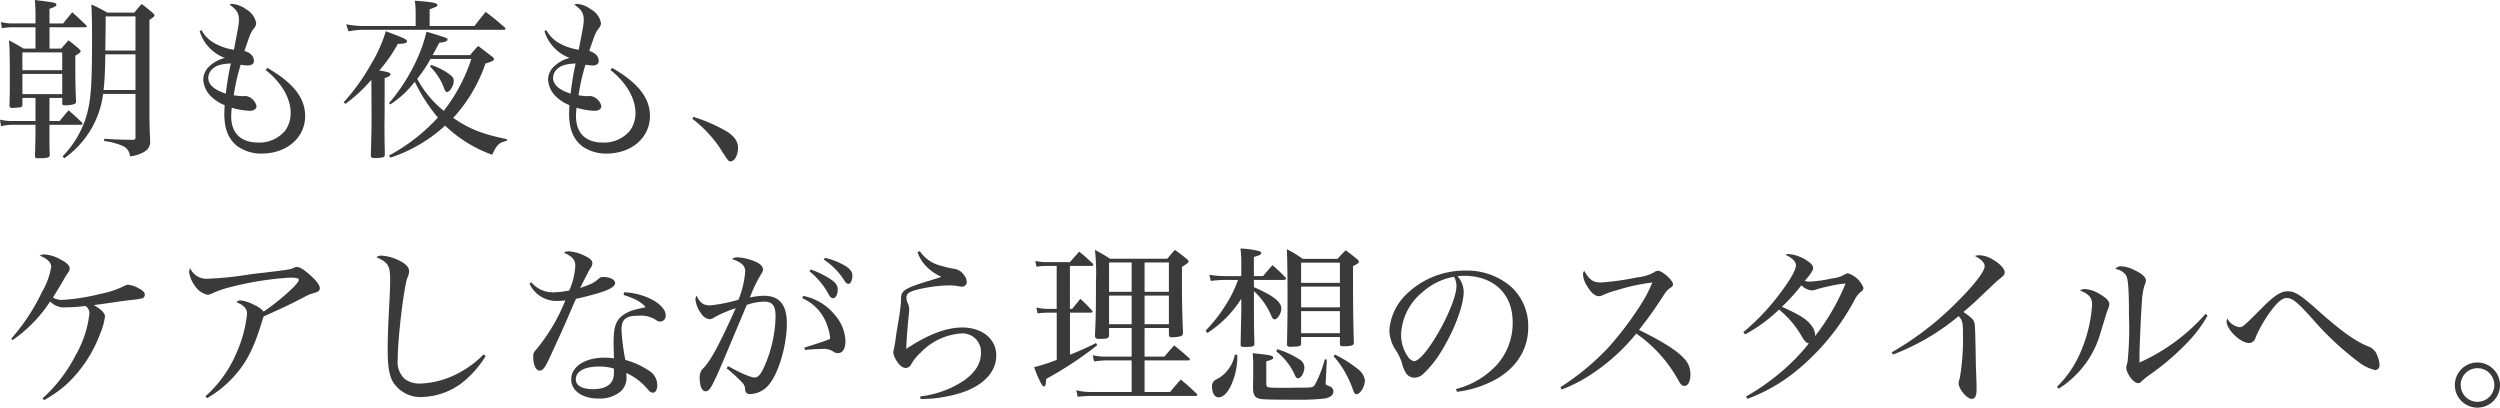 <svg xmlns="http://www.w3.org/2000/svg" width="406.028" height="66.208" viewBox="0 0 406.028 66.208">
  <path id="パス_2280" data-name="パス 2280" d="M9.072,20.3h2.072v.924c.028.224.14.28.448.28a4.726,4.726,0,0,0,1.484-.2.445.445,0,0,0,.308-.42c-.084-2.128-.112-3.164-.112-5.124V13.44c.616-.364.868-.56.868-.728,0-.084-.084-.2-.308-.42-.7-.588-.924-.784-1.68-1.344l-1.176,1.344h-1.9V8.82h5.852c.112,0,.2-.056.2-.14q0-.084-.168-.252c-.924-.9-1.232-1.176-2.184-2.044-.644.784-.84,1.008-1.484,1.82H9.072V5.824c.84-.28,1.12-.448,1.12-.644,0-.336-.112-.364-3.5-.784A27.384,27.384,0,0,1,6.8,7.2V8.2H3.192A7.672,7.672,0,0,1,1.176,7.98l.168,1.008A9.043,9.043,0,0,1,3.192,8.82H6.8v3.472H4.872c-1.008-.616-1.316-.784-2.38-1.344.112,1.4.14,1.932.14,7.672,0,.98-.028,1.512-.056,2.912,0,.28.14.392.476.392,1.54-.084,1.568-.084,1.624-.476V20.3H6.8v3.752H3.136a8.333,8.333,0,0,1-2.1-.224L1.2,24.892a8.038,8.038,0,0,1,1.932-.224H6.8v.5c0,1.652-.028,2.632-.084,4.592,0,.252.112.336.448.336,1.6,0,1.9-.084,1.96-.5-.056-1.316-.056-1.316-.056-4.536v-.392h5.04c.2,0,.336-.056.336-.168a.462.462,0,0,0-.14-.252c-.924-.868-1.2-1.148-2.128-1.932-.616.7-.812.952-1.456,1.736H9.072Zm-4.4-4.508V12.908h6.468v2.884Zm6.468.616v3.276H4.676V16.408Zm11.9,3.248v7.056c0,.308-.112.392-.532.392-2.072-.028-2.716-.056-4.536-.168l-.028.364a10.033,10.033,0,0,1,3.276.924,1.956,1.956,0,0,1,.924,1.568,5.774,5.774,0,0,0,2.352-.756,1.833,1.833,0,0,0,.924-1.792c-.112-2.632-.112-3.612-.112-5.964V7.616c.588-.364.812-.56.812-.756,0-.112-.084-.2-.336-.42-.728-.616-.98-.812-1.736-1.4-.532.588-.7.784-1.2,1.4h-4.4a22.3,22.3,0,0,0-2.576-1.316c.084,1.512.112,2.66.112,5.656,0,7.084-.168,9.548-.756,11.9A16,16,0,0,1,11.2,29.792l.28.308a15.385,15.385,0,0,0,4.172-4.424,14.988,14.988,0,0,0,2.128-6.02Zm-4.9-7.056c.028-2.184.056-3.78.056-3.892V7.056h4.844V12.6Zm4.9.616v5.8h-5.18c.168-1.568.252-3.248.28-5.8ZM33.46,9.436a6.56,6.56,0,0,0,1.372,2.492A6.677,6.677,0,0,0,37.548,13.8a5.716,5.716,0,0,0-2.632,1.484,2.964,2.964,0,0,0-.868,1.988,4.063,4.063,0,0,0,1.288,2.8,6.393,6.393,0,0,0,2.184,1.4c-.028.672-.056,1.036-.056,1.4,0,2.492.7,4.172,2.156,5.292a6.681,6.681,0,0,0,3.892,1.176c4.088,0,7.084-2.576,7.084-6.1,0-2.94-1.932-5.4-6.132-7.812l-.28.336c2.576,2.044,4.06,4.592,4.06,6.972a4.814,4.814,0,0,1-.924,2.912,5.444,5.444,0,0,1-4.368,1.9c-2.8,0-4.368-1.54-4.368-4.284,0-.364.028-.7.084-1.372a11.745,11.745,0,0,0,2.94.5c.672,0,1.092-.308,1.092-.756a2.156,2.156,0,0,0-1.736-1.652,1.851,1.851,0,0,0-.308.028H40.4a11.576,11.576,0,0,1-1.4-.14,32.7,32.7,0,0,1,1.12-4.956c.476.056.9.112,1.176.112.616,0,.98-.28.98-.728,0-.756-.56-1.344-1.54-1.624.952-2.8.98-2.912,1.54-3.668a1.324,1.324,0,0,0,.364-.868,3.2,3.2,0,0,0-1.6-2.212,4.565,4.565,0,0,0-2.24-.9,1.179,1.179,0,0,0-.5.112c1.148.784,1.54,1.4,1.54,2.436,0,.7-.056.98-.812,4.9A9.113,9.113,0,0,1,35.7,11.312,5.367,5.367,0,0,1,33.768,9.3ZM38.528,14.7a45.286,45.286,0,0,0-.812,4.9c-1.876-.588-2.856-1.456-2.856-2.576a2.02,2.02,0,0,1,.588-1.344C36.092,15.036,36.9,14.784,38.528,14.7Zm32.34.5a9.312,9.312,0,0,1,2.3,3.556c.168.42.308.588.448.588.476,0,1.12-1.036,1.12-1.82,0-.5-.308-.84-1.316-1.484a11.454,11.454,0,0,0-2.352-1.092Zm.42-1.848c.42-.728.42-.728,1.092-2.016.924-.084,1.344-.252,1.344-.532,0-.112-.056-.168-.2-.224-.28-.14-1.96-.672-3.22-1.036a23.749,23.749,0,0,1-1.6,4.592,29.689,29.689,0,0,1-4.48,7l.2.224a15.633,15.633,0,0,0,3.976-3.7,27.253,27.253,0,0,0,3.752,5.824,29.7,29.7,0,0,1-7.924,6.16l.2.364a24.6,24.6,0,0,0,8.9-5.208,21.5,21.5,0,0,0,7.644,4.732c.784-1.68,1.092-1.96,2.38-2.268l.056-.252c-4.144-.868-6.1-1.652-8.764-3.472a24.946,24.946,0,0,0,5.236-8.82c1.232-.392,1.372-.476,1.372-.756,0-.14-.084-.224-.28-.364-.952-.728-1.26-.98-2.268-1.736a16.6,16.6,0,0,0-1.316,1.484Zm6.3.616a27.794,27.794,0,0,1-4.48,8.428A16.707,16.707,0,0,1,68.8,17.192a22.246,22.246,0,0,0,2.156-3.22ZM70.812,8.624V5.908c1.148-.42,1.26-.476,1.26-.7,0-.336-.756-.476-3.668-.7a14.218,14.218,0,0,1,.14,2.212v1.9H59.808a15.961,15.961,0,0,1-2.548-.28l.364,1.148a14.1,14.1,0,0,1,2.184-.252H82.964c.084,0,.168-.112.168-.2,0-.056-.056-.14-.168-.224-1.288-1.12-1.68-1.456-3.052-2.492-.784.98-1.036,1.288-1.82,2.3ZM57.148,21.252a24.546,24.546,0,0,0,4.2-3.892l.028,4.76v.952c0,1.988,0,2.38-.112,6.552,0,.336.168.448.616.448h.112a2.1,2.1,0,0,0,.336-.028,4.021,4.021,0,0,0,.952-.112c.168-.056.224-.14.252-.392,0-.728,0-1.26-.028-1.6l-.028-2.884.028-2.408V17.08c.7-.224.952-.392.952-.644,0-.224-.42-.364-1.82-.588a24.222,24.222,0,0,0,3.024-4.34h.42c.616,0,1.064-.168,1.064-.392,0-.252-.336-.448-1.764-1.008L63.7,9.464a22.743,22.743,0,0,1-2.3,5.18,34.2,34.2,0,0,1-4.564,6.384ZM89.46,9.436a6.56,6.56,0,0,0,1.372,2.492A6.677,6.677,0,0,0,93.548,13.8a5.716,5.716,0,0,0-2.632,1.484,2.964,2.964,0,0,0-.868,1.988,4.063,4.063,0,0,0,1.288,2.8,6.393,6.393,0,0,0,2.184,1.4c-.028.672-.056,1.036-.056,1.4,0,2.492.7,4.172,2.156,5.292a6.681,6.681,0,0,0,3.892,1.176c4.088,0,7.084-2.576,7.084-6.1,0-2.94-1.932-5.4-6.132-7.812l-.28.336c2.576,2.044,4.06,4.592,4.06,6.972a4.814,4.814,0,0,1-.924,2.912,5.444,5.444,0,0,1-4.368,1.9c-2.8,0-4.368-1.54-4.368-4.284,0-.364.028-.7.084-1.372a11.745,11.745,0,0,0,2.94.5c.672,0,1.092-.308,1.092-.756a2.156,2.156,0,0,0-1.736-1.652,1.851,1.851,0,0,0-.308.028H96.4a11.576,11.576,0,0,1-1.4-.14,32.7,32.7,0,0,1,1.12-4.956c.476.056.9.112,1.176.112.616,0,.98-.28.98-.728,0-.756-.56-1.344-1.54-1.624.952-2.8.98-2.912,1.54-3.668a1.324,1.324,0,0,0,.364-.868,3.2,3.2,0,0,0-1.6-2.212,4.565,4.565,0,0,0-2.24-.9,1.179,1.179,0,0,0-.5.112c1.148.784,1.54,1.4,1.54,2.436,0,.7-.056.98-.812,4.9A9.113,9.113,0,0,1,91.7,11.312,5.367,5.367,0,0,1,89.768,9.3ZM94.528,14.7a45.285,45.285,0,0,0-.812,4.9c-1.876-.588-2.856-1.456-2.856-2.576a2.02,2.02,0,0,1,.588-1.344C92.092,15.036,92.9,14.784,94.528,14.7Zm18.956,8.988a20.423,20.423,0,0,1,4.34,4.536c1.512,2.38,1.512,2.38,1.876,2.38.644,0,1.2-1.036,1.2-2.184s-.728-2.1-2.3-2.94a25.606,25.606,0,0,0-4.956-2.1ZM3.08,59.628a22.55,22.55,0,0,0,6.1-6.272,3.1,3.1,0,0,0,2.576.952,22.772,22.772,0,0,0,3.136-.224,1.4,1.4,0,0,1,.672,1.2,17.5,17.5,0,0,1-2.212,6.748A24.7,24.7,0,0,1,7.924,69.12l.28.252a19.232,19.232,0,0,0,3.78-2.688,21.477,21.477,0,0,0,5.32-8.092,11.051,11.051,0,0,0,.784-2.772c0-.56-.56-1.148-1.82-1.876.9-.112,1.064-.14,2.884-.392,1.064-.168,2.688-.392,3.332-.448a12.567,12.567,0,0,0,1.54-.224.625.625,0,0,0,.532-.616c0-.364-.28-.672-.98-1.036a4.311,4.311,0,0,0-1.68-.588,1.184,1.184,0,0,0-.56.14,15.233,15.233,0,0,1-4,1.344,32.511,32.511,0,0,1-6.216.98,2.679,2.679,0,0,1-1.484-.392c.448-.7,1.316-2.156,1.68-2.772.224-.42.392-.7.448-.784.56-.812.588-.868.588-1.2,0-.42-.476-.9-1.4-1.372a6.157,6.157,0,0,0-2.716-.868,1.6,1.6,0,0,0-.756.2c1.232.476,1.876,1.12,1.876,1.82A12.169,12.169,0,0,1,7.84,51.844,32.193,32.193,0,0,1,2.856,59.4Zm31.584,9.436A17.709,17.709,0,0,0,39.2,65.34c1.848-2.072,3.052-4.4,4.228-8.232.28-.9.28-.9.42-1.316,3.444-1.54,4.536-2.072,6.72-3.22a5.906,5.906,0,0,1,1.372-.56c.784-.2,1.036-.392,1.036-.812,0-.476-.5-1.176-1.568-2.128-1.008-.9-1.68-1.316-2.156-1.316a1.1,1.1,0,0,0-.392.084c-.7.336-.784.336-5.152.868-.924.084-1.68.2-2.1.252a56.5,56.5,0,0,1-6.776.7,2.884,2.884,0,0,1-2.912-1.708,1.584,1.584,0,0,0-.168.672A4.632,4.632,0,0,0,32.62,50.7a3.313,3.313,0,0,0,2.1,1.568,1.828,1.828,0,0,0,.672-.168A16.128,16.128,0,0,1,38.556,51a50.837,50.837,0,0,1,9.576-1.512c1.12,0,1.428.084,1.428.364,0,.224-.224.5-.84,1.176a36.028,36.028,0,0,1-4.872,3.976,3.788,3.788,0,0,0-1.428-1.036,6.663,6.663,0,0,0-2.24-.784.973.973,0,0,0-.756.28c1.176.476,1.736,1.064,1.736,1.848a20.324,20.324,0,0,1-1.652,6.244,19.722,19.722,0,0,1-5.1,7.2Zm44.912-7.112A15.587,15.587,0,0,1,76.02,64.7a14.2,14.2,0,0,1-6.748,1.988,4.009,4.009,0,0,1-2.548-.784,3.8,3.8,0,0,1-1.092-3.164c0-3.444.98-11.564,1.568-13.244a2.4,2.4,0,0,0,.28-1.064c0-.672-.616-1.288-1.876-1.848a7.3,7.3,0,0,0-2.632-.672,1.319,1.319,0,0,0-.812.252c1.9.84,2.24,1.372,2.24,3.64,0,1.064-.028,1.988-.2,5.124-.14,2.548-.2,4.732-.2,6.3,0,2.688.252,4.144.868,5.208a5.258,5.258,0,0,0,4.816,2.436A11.261,11.261,0,0,0,77.084,65.7a16.693,16.693,0,0,0,2.828-3.472Zm7.448-11.508a4.81,4.81,0,0,0,4.564,2.828,12.243,12.243,0,0,0,1.26-.084A29.824,29.824,0,0,1,88.256,61c-.588.672-.616.728-.616,1.428,0,1.232.448,2.156,1.036,2.156.42,0,.672-.252,1.12-1.064.336-.588,2.184-4.648,3.248-7.056.756-1.764,1.26-2.94,1.54-3.528,4.564-1.036,6.356-1.764,6.356-2.576,0-.56-.84-.98-2.016-.98a.8.8,0,0,0-.616.252c-.952.784-1.008.812-3.052,1.54.9-1.82,1.484-2.912,1.708-3.276a1.208,1.208,0,0,0,.28-.756c0-.448-.42-.84-1.484-1.316a6.928,6.928,0,0,0-2.408-.616,1.356,1.356,0,0,0-.728.224c1.372.616,1.848,1.176,1.848,2.156a11.533,11.533,0,0,1-.98,3.976,12.428,12.428,0,0,1-2.6.308,4.506,4.506,0,0,1-3.556-1.624Zm15.288,1.848c1.988.672,2.828,1.12,3.584,1.988-1.064.252-1.092.252-1.54.364a5.619,5.619,0,0,0-2.6,1.316c-.812.868-1.064,1.848-1.064,4.2,0,.28,0,.28.056,2.436a9.975,9.975,0,0,0-1.54-.112c-3.164,0-5.4,1.456-5.4,3.528,0,1.848,1.792,3.108,4.4,3.108a5.271,5.271,0,0,0,3.724-1.232,3.05,3.05,0,0,0,.84-2.436v-.476a9.742,9.742,0,0,1,3.276,2.436c.588.672.728.756,1.036.756.42,0,.7-.476.7-1.2A2.752,2.752,0,0,0,106.6,64.7a13.428,13.428,0,0,0-4-1.848A33.557,33.557,0,0,1,101.976,58c0-1.764.672-2.324,2.744-2.324a4.454,4.454,0,0,1,2.828.672,1.258,1.258,0,0,0,.7.28.925.925,0,0,0,.9-1.036c0-.784-.7-1.652-1.932-2.38a10.566,10.566,0,0,0-4.816-1.344ZM100.744,65c0,1.708-1.176,2.6-3.416,2.6-1.764,0-2.772-.588-2.772-1.6,0-1.288,1.428-2.072,3.724-2.072a7.717,7.717,0,0,1,2.464.336ZM132.5,48.456a12.34,12.34,0,0,1,2.968,3.472c.364.7.56.9.868.9.42,0,.756-.616.756-1.372s-.364-1.232-1.456-1.9a14.794,14.794,0,0,0-2.94-1.4Zm2.324-1.9a11.018,11.018,0,0,1,3.22,3.22c.336.532.532.728.784.728.364,0,.644-.616.644-1.344,0-.7-.476-1.26-1.624-1.848a10.856,10.856,0,0,0-2.828-1.036ZM119.056,64.22a24.919,24.919,0,0,1,2.52,2.3,1.6,1.6,0,0,1,.476,1.12.73.73,0,0,0,.84.756,4.13,4.13,0,0,0,3.248-1.82c1.484-1.988,2.688-6.3,2.688-9.632,0-3.052-1.2-4.508-3.7-4.508a10.956,10.956,0,0,0-2.3.28,22.125,22.125,0,0,1,1.764-3.7c.308-.476.364-.616.364-.84,0-.644-.728-1.2-2.1-1.6a8.311,8.311,0,0,0-2.044-.392,1.41,1.41,0,0,0-.9.28c1.568.532,2.156,1.092,2.156,2.016a15.6,15.6,0,0,1-1.092,4.592,25.2,25.2,0,0,1-4.62.924c-1.064,0-1.624-.42-2.212-1.6a1.968,1.968,0,0,0-.168.644,4.74,4.74,0,0,0,.952,2.3,1.969,1.969,0,0,0,1.316.9,1.464,1.464,0,0,0,.812-.308,20.335,20.335,0,0,1,3.472-1.484c-2.66,5.908-3.976,8.344-5.152,9.632a2.064,2.064,0,0,0-.7,1.736c0,1.288.364,2.128.952,2.128s.9-.476,2.212-3.416c.392-.868,3.052-7.224,4.48-10.612a8.863,8.863,0,0,1,2.8-.532c1.372,0,1.876.644,1.876,2.436a20.955,20.955,0,0,1-1.568,7.5c-.728,1.764-1.2,2.38-1.82,2.38-.644,0-2.156-.644-4.34-1.848Zm12.264-11.4a7.359,7.359,0,0,1,4.088,4.508,7.6,7.6,0,0,1,.448,1.932c0,.14-.028.2-.2.252-.644.28-1.6.588-4,1.344l.112.364c1.848-.14,2.1-.14,2.688-.14a2.738,2.738,0,0,1,1.96.448,1.21,1.21,0,0,0,.7.224c.784,0,1.232-.728,1.232-1.988a6.769,6.769,0,0,0-1.708-4.2,8.756,8.756,0,0,0-5.152-3.108Zm18.732-7.476a6.061,6.061,0,0,0,1.372,2.268,8.039,8.039,0,0,0,2.492,1.736c-.42.168-.7.252-.784.28-2.548.784-2.548.784-2.688.84-1.68.56-2.408.9-2.772,1.372-.28.364-.308.616-.308,1.568a34.985,34.985,0,0,1-.476,3.5c-.14.868-.28,1.624-.364,2.324a17.381,17.381,0,0,1-.336,1.932c-.028.168-.084.392-.084.42a3.356,3.356,0,0,0,.616,1.512c.448.7.952,1.064,1.428,1.064a1.012,1.012,0,0,0,.868-.588,7.646,7.646,0,0,1,1.568-1.932,10.126,10.126,0,0,1,6.44-3.08,3,3,0,0,1,3.332,3.08c0,1.792-.868,3.192-2.772,4.564a16.11,16.11,0,0,1-7.112,2.576l.084.42A21.994,21.994,0,0,0,157.3,68.14c3.5-1.176,5.544-3.388,5.544-5.992,0-2.688-2.268-4.564-5.544-4.564-2.576,0-5.656,1.176-9.072,3.472.028-1.372.2-3.584.392-5.376.056-.588.084-.868.084-1.008a2.415,2.415,0,0,0-.2-.952,2.213,2.213,0,0,1-.252-.98c0-.588.28-.84,1.288-1.176a22.813,22.813,0,0,1,5.488-.812,7.137,7.137,0,0,1,1.568.112,3.763,3.763,0,0,0,.616.084.76.76,0,0,0,.84-.756,1.926,1.926,0,0,0-.448-1.12,2.351,2.351,0,0,0-1.484-1.008A12.682,12.682,0,0,1,154,47.588a5.818,5.818,0,0,1-3.584-2.408Zm36.876,12.32h3.948V58.76c.056.308.14.42.42.42a6.737,6.737,0,0,0,1.568-.2c.2-.084.252-.2.308-.476C193.06,55.82,193,53.72,193,50.5V47.756c1.008-.672,1.064-.728,1.064-.924,0-.112-.084-.224-.336-.42-.756-.616-1.008-.812-1.876-1.428-.56.616-.7.784-1.232,1.428H181.3a25.334,25.334,0,0,0-2.436-1.428,33.58,33.58,0,0,1,.168,5.1c0,4.7-.028,6.16-.168,8.82.028.392.168.532.588.532,1.428,0,1.68-.084,1.708-.588V57.668h3.668v4.648H180.74a9.2,9.2,0,0,1-2.24-.224l.224,1.008a15.279,15.279,0,0,1,2.016-.168h4.088v5.124h-6.692a9.046,9.046,0,0,1-2.3-.28l.224,1.064a18.643,18.643,0,0,1,2.044-.14H195.16c.252,0,.336-.056.336-.168a.392.392,0,0,0-.168-.252c-1.064-1.008-1.4-1.316-2.52-2.24-.756.84-.98,1.12-1.736,2.016h-4.144V62.932h7.056c.168,0,.308-.056.308-.168,0-.056-.056-.112-.112-.2-1.036-.924-1.372-1.2-2.436-2.072-.7.756-.9,1.008-1.6,1.82h-3.22Zm0-5.88v-4.76h3.948v4.76Zm0,.616h3.948v4.648h-3.948Zm-2.1,4.648H181.16V52.4h3.668Zm0-5.264H181.16v-4.76h3.668Zm-10.024-4.2h3.5c.2,0,.308-.056.308-.168a.576.576,0,0,0-.14-.252c-.924-.868-1.2-1.12-2.156-1.9-.644.728-.868.952-1.512,1.708h-3.612a8.63,8.63,0,0,1-2.016-.2l.2.952a9.856,9.856,0,0,1,1.792-.14h1.484V54.56h-1.456a8.752,8.752,0,0,1-1.848-.224l.2.952a13.807,13.807,0,0,1,1.6-.112h1.512v7.672a30.251,30.251,0,0,1-3.668,1.176,16.843,16.843,0,0,0,1.232,2.828c.112.168.252.308.364.308.224,0,.308-.336.364-1.232a58.121,58.121,0,0,0,8.288-5.46l-.2-.364a46.355,46.355,0,0,1-4.228,1.9V55.176h3.388c.168,0,.28-.084.28-.168,0-.056-.028-.112-.112-.2a19.769,19.769,0,0,0-1.876-1.876c-.56.7-.756.924-1.316,1.624H174.8ZM204.68,49.24V46.132c.98-.28,1.2-.392,1.2-.644,0-.112-.112-.224-.336-.308a14.35,14.35,0,0,0-3.052-.42,15.761,15.761,0,0,1,.14,2.492V49.24H199.92a14.146,14.146,0,0,1-2.464-.224l.224,1.008a18.153,18.153,0,0,1,2.128-.168h2.3a21.453,21.453,0,0,1-1.176,2.66,24.928,24.928,0,0,1-4.088,5.572l.28.392a18.02,18.02,0,0,0,5.516-5.572V54.42c0,.616-.056,2.6-.112,5.908v.084c0,.252.14.336.644.336,1.288,0,1.6-.084,1.6-.5-.084-3-.084-3.136-.084-8.568a11.372,11.372,0,0,1,2.856,4.088c.168.364.308.5.5.5.476,0,1.092-.98,1.092-1.764,0-1.092-1.316-2.1-4.452-3.472V49.856h4.872c.168,0,.336-.084.336-.2a.3.3,0,0,0-.084-.2,28.339,28.339,0,0,0-2.1-1.988c-.7.756-.9,1.008-1.54,1.764Zm7.672,9.884h6.3v1.092c0,.336.112.42.588.42,1.2,0,1.68-.14,1.68-.532V60.02c-.084-2.184-.14-6.552-.14-10.64V47.616c.7-.336.952-.5.952-.728,0-.112-.084-.224-.336-.448-.728-.588-.98-.784-1.792-1.4-.616.588-.784.784-1.344,1.4h-5.628a21.38,21.38,0,0,0-2.6-1.568c.084,1.848.112,3.64.112,8.4,0,2.884-.028,4.088-.084,7.028,0,.308.14.42.56.42h.084a3.541,3.541,0,0,0,.448-.028c.924,0,1.2-.112,1.2-.5Zm6.3-8.792h-6.3V47.056h6.3Zm0,.616v3.36h-6.3v-3.36Zm0,3.976v3.584h-6.3V54.924Zm-17.08,7.084A5.181,5.181,0,0,1,200.788,64,5.455,5.455,0,0,1,199,65.788c-.728.392-.728.392-.9.616a1.161,1.161,0,0,0-.224.7c0,1.092.42,1.82,1.064,1.82.812,0,1.6-.84,2.212-2.352a11.352,11.352,0,0,0,.84-4.564Zm3,3.584-.028,1.288v.448c0,1.288.336,1.736,1.344,1.876.728.084,2.268.112,5.88.112a35.541,35.541,0,0,0,4.424-.2c.924-.168,1.4-.56,1.4-1.176a.871.871,0,0,0-.56-.784c-.672-.252-.7-.28-.7-.588l.028-.364.168-3.416-.336-.028a18.494,18.494,0,0,1-1.6,4.116c-.252.42-.5.476-1.736.476-.98,0-2.044.028-2.688.028h-.588c-2.884,0-2.884,0-2.884-.756V63.072c.924-.252,1.12-.336,1.12-.588,0-.336-.364-.42-3.332-.728a19.061,19.061,0,0,1,.084,1.96Zm13.048-3.36a16.426,16.426,0,0,1,3.22,5.656c.168.392.308.532.5.532.616,0,1.372-1.26,1.372-2.268a2.807,2.807,0,0,0-1.148-1.82,19.388,19.388,0,0,0-3.724-2.352Zm-9.3-.756a9.875,9.875,0,0,1,3.024,3.864c.168.364.308.5.5.5.5,0,1.036-.924,1.036-1.792a1.536,1.536,0,0,0-.812-1.288,14.322,14.322,0,0,0-3.584-1.652Zm29.344,6.552a17.374,17.374,0,0,0,5.768-1.736c3.7-1.848,5.8-5.012,5.8-8.68A8.609,8.609,0,0,0,246.4,50.92a10.912,10.912,0,0,0-7.308-2.576,13.562,13.562,0,0,0-9.94,4.144,8.874,8.874,0,0,0-2.464,5.572,6.146,6.146,0,0,0,1.036,3.22,7.994,7.994,0,0,1,1.008,2.1,5.152,5.152,0,0,0,.756,1.764,1.683,1.683,0,0,0,1.26.588,2.159,2.159,0,0,0,1.484-.644,17.438,17.438,0,0,0,2.912-3.668c2.1-3.416,3.612-7.42,3.612-9.632a3.8,3.8,0,0,0-1.008-2.52,8.072,8.072,0,0,1,.98-.084c4.9,0,7.98,2.912,7.98,7.532a10.156,10.156,0,0,1-2.576,6.944,13.557,13.557,0,0,1-6.636,3.92Zm-.476-18.676a4.027,4.027,0,0,1,.252.56,3.5,3.5,0,0,1,.14.9c0,3.192-5.1,12.236-6.888,12.236a1.574,1.574,0,0,1-1.036-.784,6.182,6.182,0,0,1-1.064-3.528,9.3,9.3,0,0,1,3.472-6.888A10.248,10.248,0,0,1,237.188,49.352ZM254.66,67.664a24.357,24.357,0,0,0,5.376-2.856,31.224,31.224,0,0,0,6.748-6.244,22.419,22.419,0,0,1,6.832,7.588c.364.672.616.924.98.924.588,0,.98-.728.98-1.82a3.652,3.652,0,0,0-1.092-2.716c-1.176-1.26-3.444-2.688-7.252-4.564,1.792-2.324,2.156-2.828,3.528-4.9.98-1.512.98-1.512,1.6-1.96.28-.168.392-.336.392-.56,0-.616-1.736-2.184-2.436-2.184a1.052,1.052,0,0,0-.644.252,6.783,6.783,0,0,1-2.688.812,43.438,43.438,0,0,1-5.908.84c-1.288,0-1.932-.448-2.744-1.9a.987.987,0,0,0-.2.616,4,4,0,0,0,.616,1.792c.672,1.148,1.316,1.708,1.96,1.708a1.066,1.066,0,0,0,.532-.112,14.332,14.332,0,0,1,2.352-.84,32.007,32.007,0,0,1,5.8-1.26,21.652,21.652,0,0,1-1.848,3.556,53.04,53.04,0,0,1-5.292,7,41.021,41.021,0,0,1-7.784,6.44Zm30.156,1.512a27.541,27.541,0,0,0,7.42-4.116A37.842,37.842,0,0,0,302.2,53.188a3.928,3.928,0,0,1,1.036-1.372c.336-.252.448-.42.448-.672a4,4,0,0,0-2.492-2.352.967.967,0,0,0-.5.14,4.682,4.682,0,0,1-2.072.672,22.115,22.115,0,0,1-3.668.532,3.112,3.112,0,0,1-.812-.112c1.036-1.2,1.372-1.736,1.372-2.072,0-.364-.224-.672-.728-1.036a6.441,6.441,0,0,0-3.192-1.26,1.556,1.556,0,0,0-.588.112c1.176.56,1.708,1.12,1.708,1.736,0,.784-1.008,2.492-2.828,4.872a36.406,36.406,0,0,1-5.712,5.964l.28.364a24.432,24.432,0,0,0,5.516-4.032,15.708,15.708,0,0,1,3.724,4.4c.5.84.7,1.008,1.12,1.092A31.369,31.369,0,0,1,290,65.06a35.838,35.838,0,0,1-5.376,3.724Zm15.96-18.732a36.093,36.093,0,0,1-4.956,8.54v-.448a2.912,2.912,0,0,0-.644-1.344c-.756-.98-1.876-1.68-4.732-2.968a31.324,31.324,0,0,0,3.164-3.5,2.627,2.627,0,0,0,1.68.84,2.13,2.13,0,0,0,.868-.2,24.753,24.753,0,0,1,2.436-.588A14.388,14.388,0,0,1,300.776,50.444Zm7.7,11.536a37.411,37.411,0,0,0,10.668-6.244c.616.672.7,1.036.7,3.052a37.6,37.6,0,0,1-.532,7.112,1.715,1.715,0,0,0-.168.756c0,.924,1.344,2.52,2.128,2.52.532,0,.784-.476.784-1.54,0-.336,0-.812-.028-1.4-.028-1.008-.056-1.736-.084-2.212-.084-5.46-.14-6.636-.2-7.028-.084-.616-.448-.98-1.82-1.932,1.6-1.372,1.6-1.372,3.444-3.136,1.932-1.82,1.932-1.82,2.128-1.988,1.064-.868,1.12-.924,1.12-1.316,0-.56-.728-1.372-1.876-2.044a4.387,4.387,0,0,0-2.3-.728,2.229,2.229,0,0,0-.672.112q1.6.84,1.6,1.68c0,.84-1.764,3.108-4.592,5.908a49.479,49.479,0,0,1-10.5,8.064Zm26.908,5.544a15.791,15.791,0,0,0,6.832-9.184c.98-3.22.98-3.22,1.12-3.584a2.905,2.905,0,0,0,.28-.98c0-.5-.56-1.064-1.708-1.708a5.034,5.034,0,0,0-2.24-.728,1.175,1.175,0,0,0-.812.252c1.428.532,1.96,1.148,1.96,2.268a22.9,22.9,0,0,1-1.9,7.784,17.149,17.149,0,0,1-3.808,5.572ZM359.24,55.372a31.273,31.273,0,0,1-10.724,7.9V62.12c0-1.344.252-7.028.392-8.736a11.308,11.308,0,0,1,.392-2.576,1.95,1.95,0,0,0,.252-.868c0-.532-.644-1.12-1.876-1.68a5.105,5.105,0,0,0-2.184-.616,1.019,1.019,0,0,0-.9.448,2.368,2.368,0,0,1,1.792,1.12c.308.7.42,2.38.42,6.412a54.715,54.715,0,0,1-.224,7.5c-.14.588-.224.868-.224.9,0,1.008,1.176,2.6,1.932,2.6.224,0,.364-.084.616-.336a12.286,12.286,0,0,1,1.568-1.232,41.174,41.174,0,0,0,5.964-5.18,20.957,20.957,0,0,0,3.136-4.228Zm3.528.756a2.062,2.062,0,0,0-.112.476c0,1.316,2.268,3.5,3.64,3.5a.972.972,0,0,0,.7-.28c.2-.14.252-.252.476-.868a23.825,23.825,0,0,1,2.128-3.724c1.26-1.736,2.072-2.436,2.828-2.436.9,0,1.708.644,4.2,3.416a47.981,47.981,0,0,0,7.532,7.028,7.1,7.1,0,0,0,2.632,1.26.742.742,0,0,0,.7-.812,4.071,4.071,0,0,0-.336-1.484,2.367,2.367,0,0,0-1.4-1.512c-2.156-.84-4.424-2.464-8.26-5.88-2.856-2.548-3.724-3.108-4.928-3.108-1.12,0-2.212.728-4.256,2.8-3.024,3.024-3.024,3.024-3.612,3.024A2.747,2.747,0,0,1,362.768,56.128Zm40.628,7.14a3.668,3.668,0,1,0,3.668,3.668A3.681,3.681,0,0,0,403.4,63.268Zm0,.924a2.73,2.73,0,1,1-2.716,2.716A2.719,2.719,0,0,1,403.4,64.192Z" transform="translate(-1.036 -4.396)" fill="#3a3a3a"/>
</svg>
